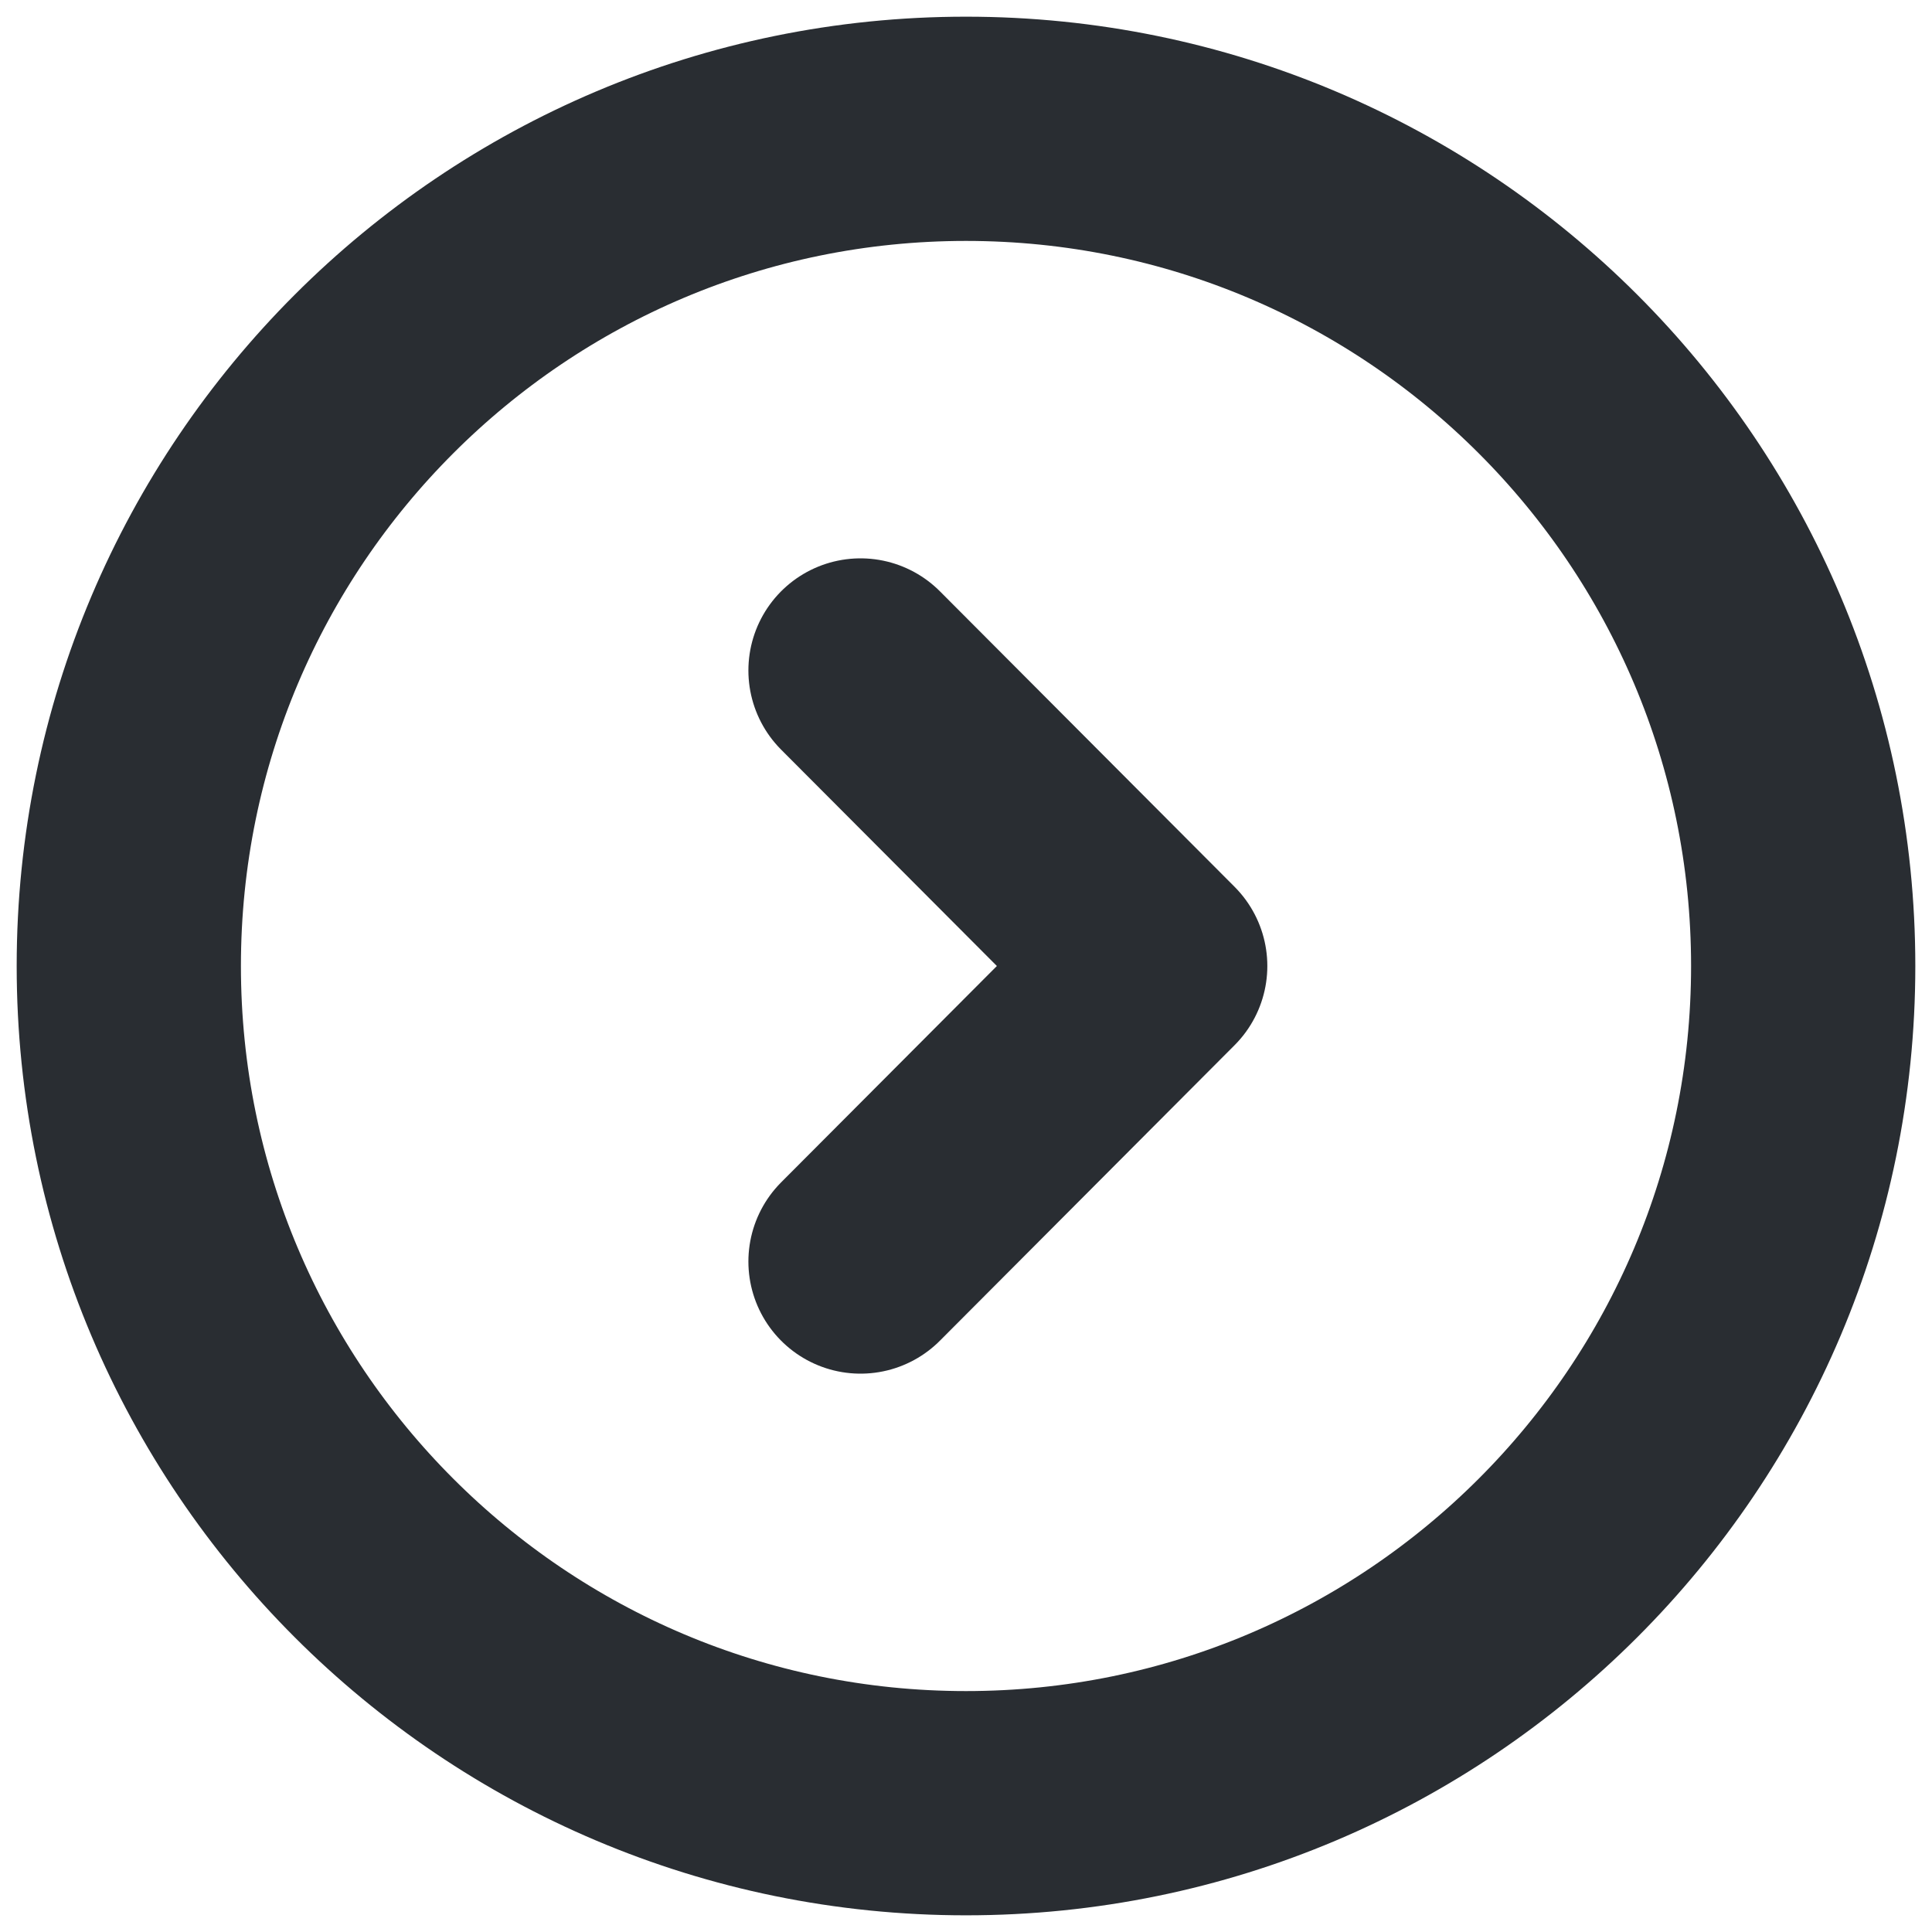 <svg width="30" height="30" viewBox="0 0 30 30" fill="none" xmlns="http://www.w3.org/2000/svg">
<path d="M15 28C22.18 28 28 22.18 28 15C28 7.82 22.18 2 15 2C7.82 2 2 7.82 2 15C2 22.18 7.82 28 15 28Z" stroke="#292D32" stroke-width="3.482" stroke-miterlimit="10" stroke-linecap="round" stroke-linejoin="round"/>
<path d="M13.362 19.589L17.938 15L13.362 10.411" stroke="#292D32" stroke-width="3.482" stroke-linecap="round" stroke-linejoin="round"/>
</svg>
